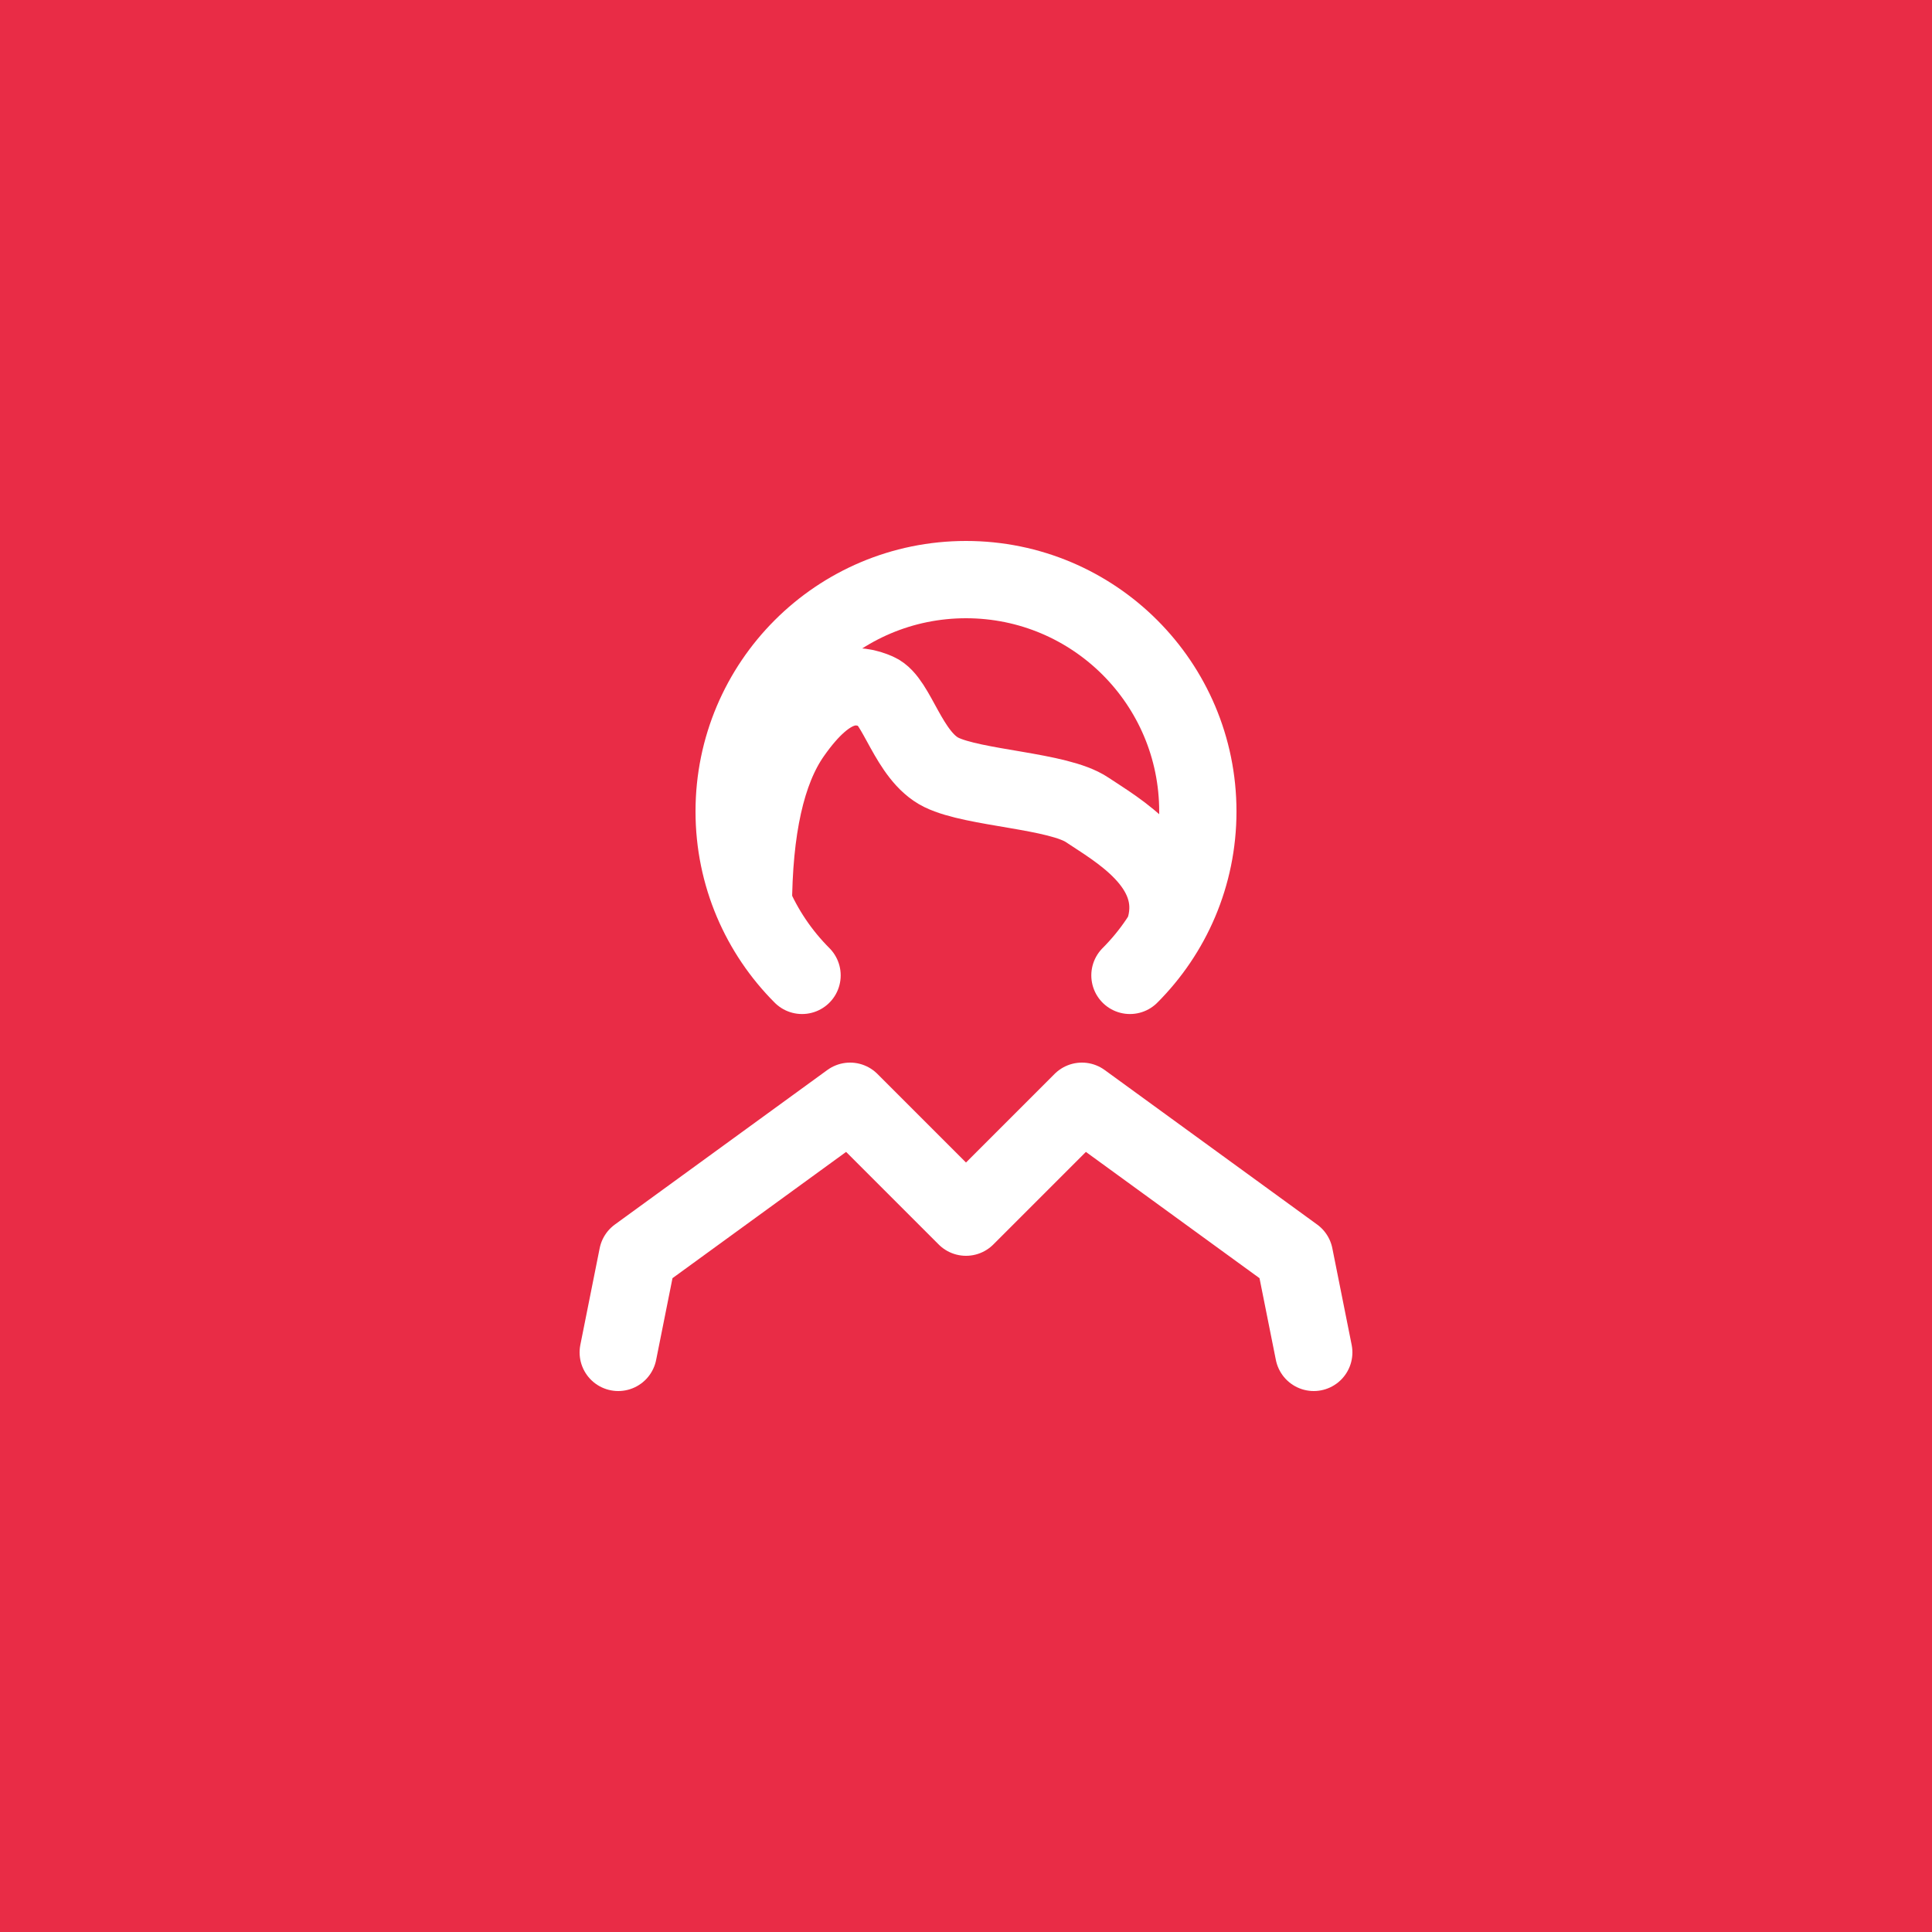 <?xml version="1.0" encoding="UTF-8"?>
<svg xmlns="http://www.w3.org/2000/svg" width="50" height="50" viewBox="0 0 50 50" fill="none">
  <rect width="50" height="50" fill="#E92C46"></rect>
  <path d="M29.243 25.243C30.328 24.157 31 22.657 31 21C31 17.686 28.314 15 25 15C21.686 15 19 17.686 19 21C19 22.657 19.672 24.157 20.757 25.243" stroke="white" stroke-width="2" stroke-linecap="round"></path>
  <path d="M16 35L16.5 32.5L22 28.5L25 31.5L28 28.5L33.5 32.5L34 35" stroke="white" stroke-width="2" stroke-linecap="round" stroke-linejoin="round"></path>
  <path d="M19.497 23.503C19.503 21.448 19.837 19.947 20.5 19C21.494 17.579 22.194 17.684 22.703 17.905C23.212 18.126 23.511 19.572 24.362 19.989C25.212 20.406 27.389 20.457 28.134 20.958C28.88 21.46 30.585 22.392 30.16 23.984" stroke="white" stroke-width="2"></path>
</svg>
